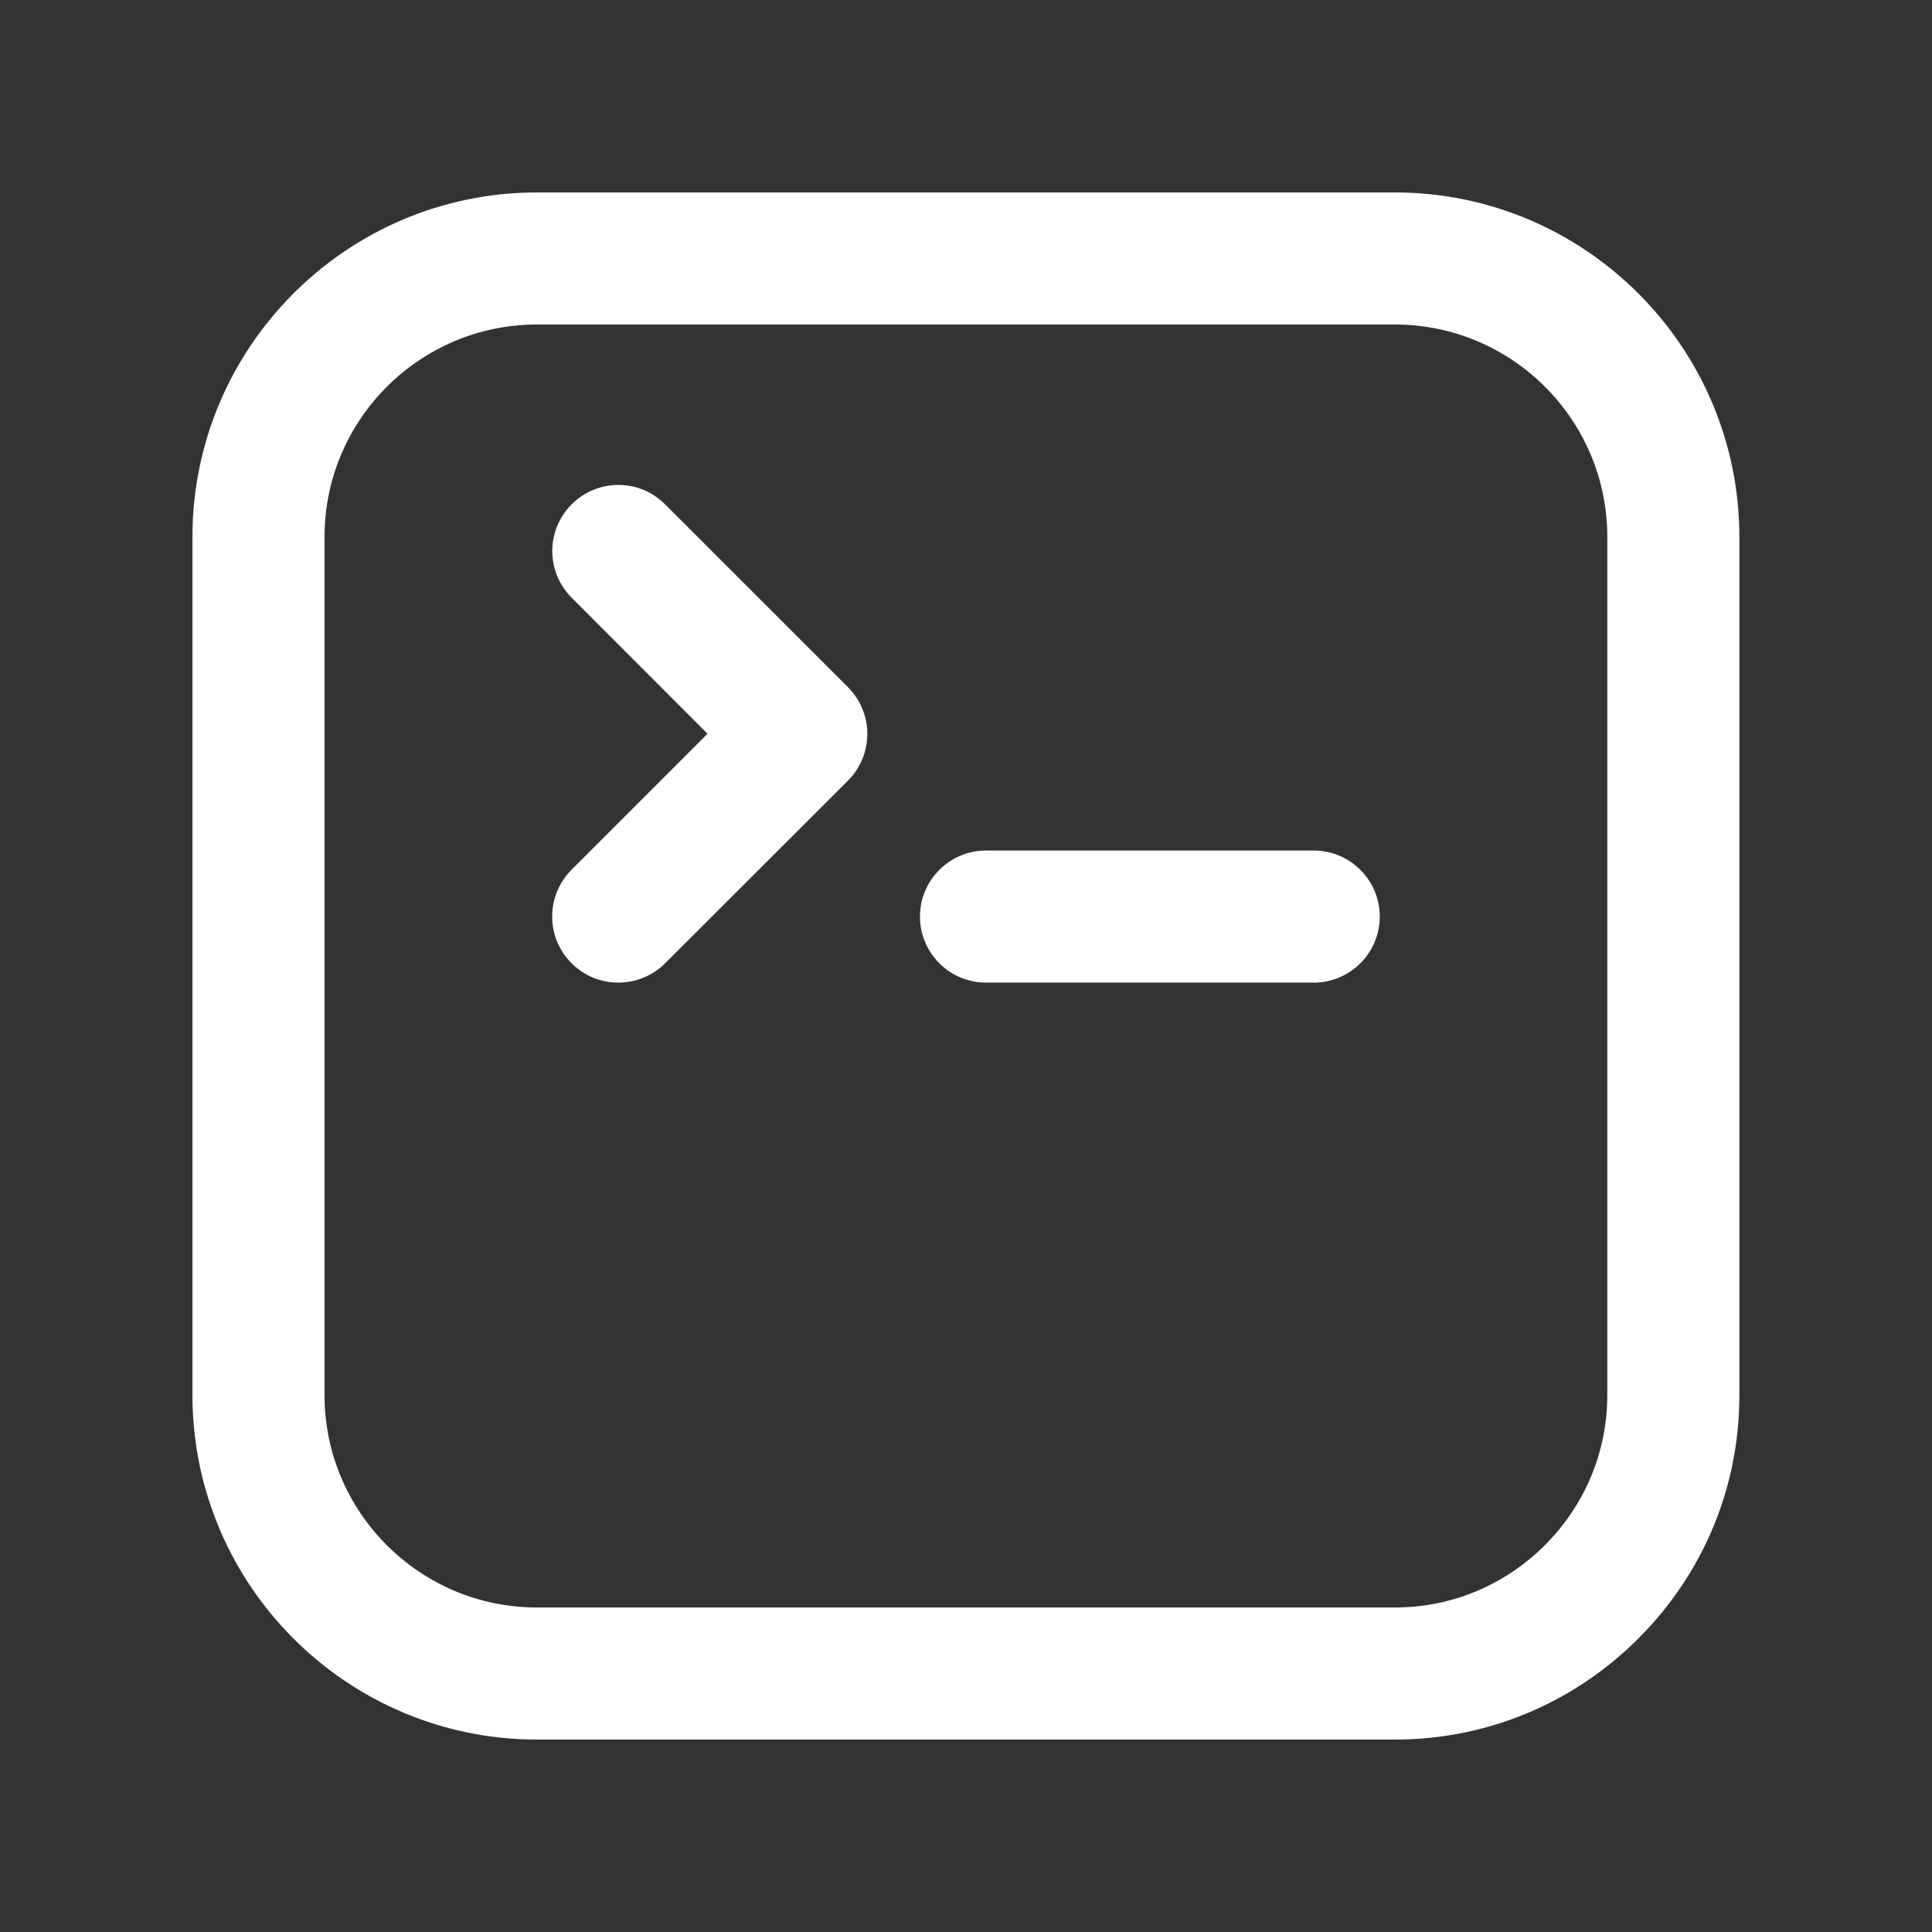 <?xml version="1.0" encoding="UTF-8" standalone="no"?> <svg xmlns="http://www.w3.org/2000/svg" class="icon" width="1000px" height="1000.00px" viewBox="0 0 1024 1024" version="1.1"><rect x="0" y="0" width="1024" height="1024" fill="#333333" stroke="none"/><path d="M739.4 922H284.6C183.9 922 102 840.1 102 739.4V284.6C102 183.9 183.9 102 284.6 102h454.7c100.7 0 182.6 81.9 182.6 182.6v454.7c0.1 48.6-18.9 94.5-53.5 129.1-34.5 34.5-80.4 53.6-129 53.6zM284.6 172C222.5 172 172 222.5 172 284.6v454.8c0 62.1 50.5 112.6 112.6 112.6h454.8c29.9 0 58.2-11.8 79.5-33.1 21.3-21.4 33-49.6 33-79.5V284.6c0-62.1-50.5-112.6-112.6-112.6H284.6z" fill="#ffffff"></path><path d="M327.7 520.8c-9 0-17.9-3.4-24.8-10.3-13.7-13.7-13.6-35.8 0-49.5l72.1-72.1-72-72.1c-13.7-13.7-13.7-35.8 0-49.5 13.7-13.7 35.8-13.7 49.5 0l96.9 96.9c6.6 6.6 10.3 15.5 10.3 24.8s-3.7 18.2-10.3 24.8l-96.9 96.8c-6.9 6.8-15.8 10.2-24.8 10.2zM696.3 520.8H522.6c-19.3 0-35-15.7-35-35s15.7-35 35-35h173.7c19.3 0 35 15.7 35 35s-15.7 35-35 35z" fill="#ffffff"></path></svg> 